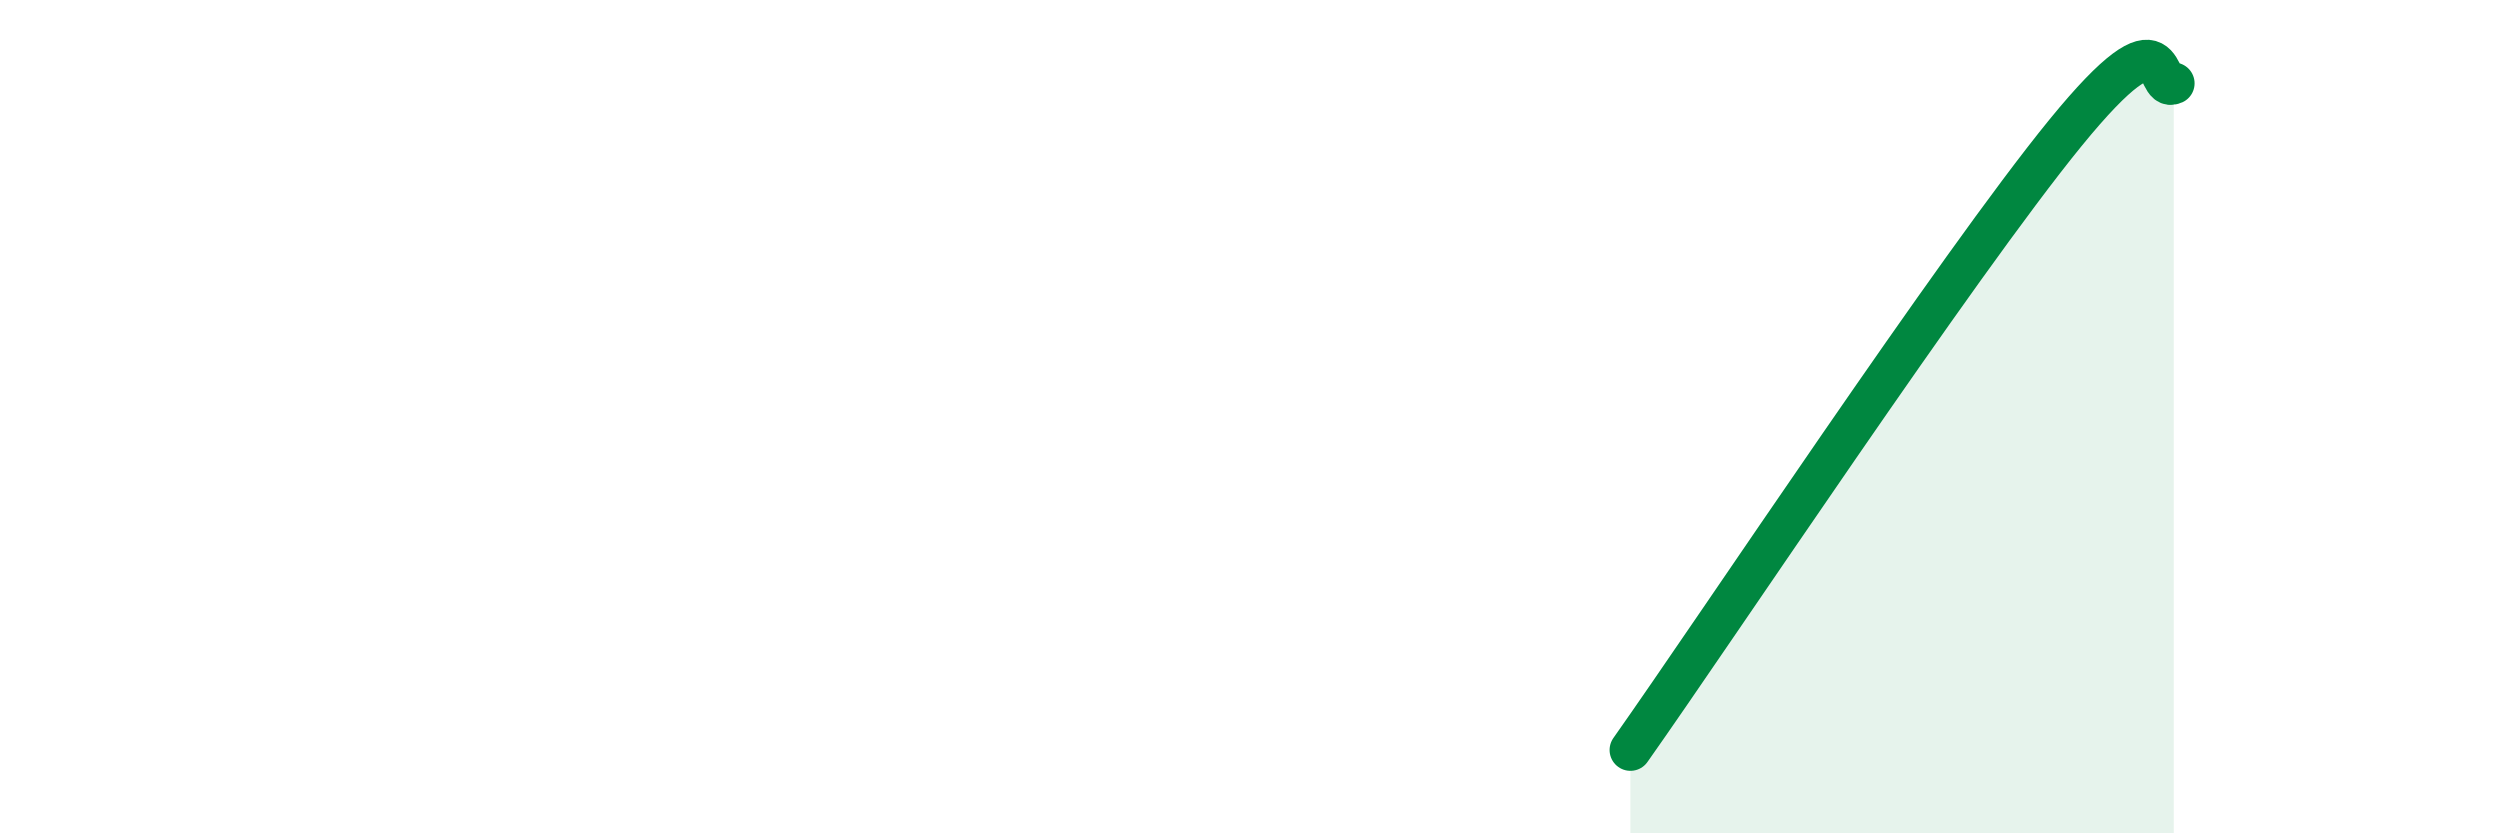 
    <svg width="60" height="20" viewBox="0 0 60 20" xmlns="http://www.w3.org/2000/svg">
      <path
        d="M 39.13,18 C 41.22,15.04 46.96,6.39 49.57,3.19 C 52.18,-0.01 51.65,2.24 52.17,2L52.17 20L39.13 20Z"
        fill="#008740"
        opacity="0.1"
        stroke-linecap="round"
        stroke-linejoin="round"
      />
      <path
        d="M 39.13,18 C 41.22,15.04 46.96,6.39 49.57,3.19 C 52.18,-0.01 51.65,2.24 52.17,2"
        stroke="#008740"
        stroke-width="1"
        fill="none"
        stroke-linecap="round"
        stroke-linejoin="round"
      />
    </svg>
  